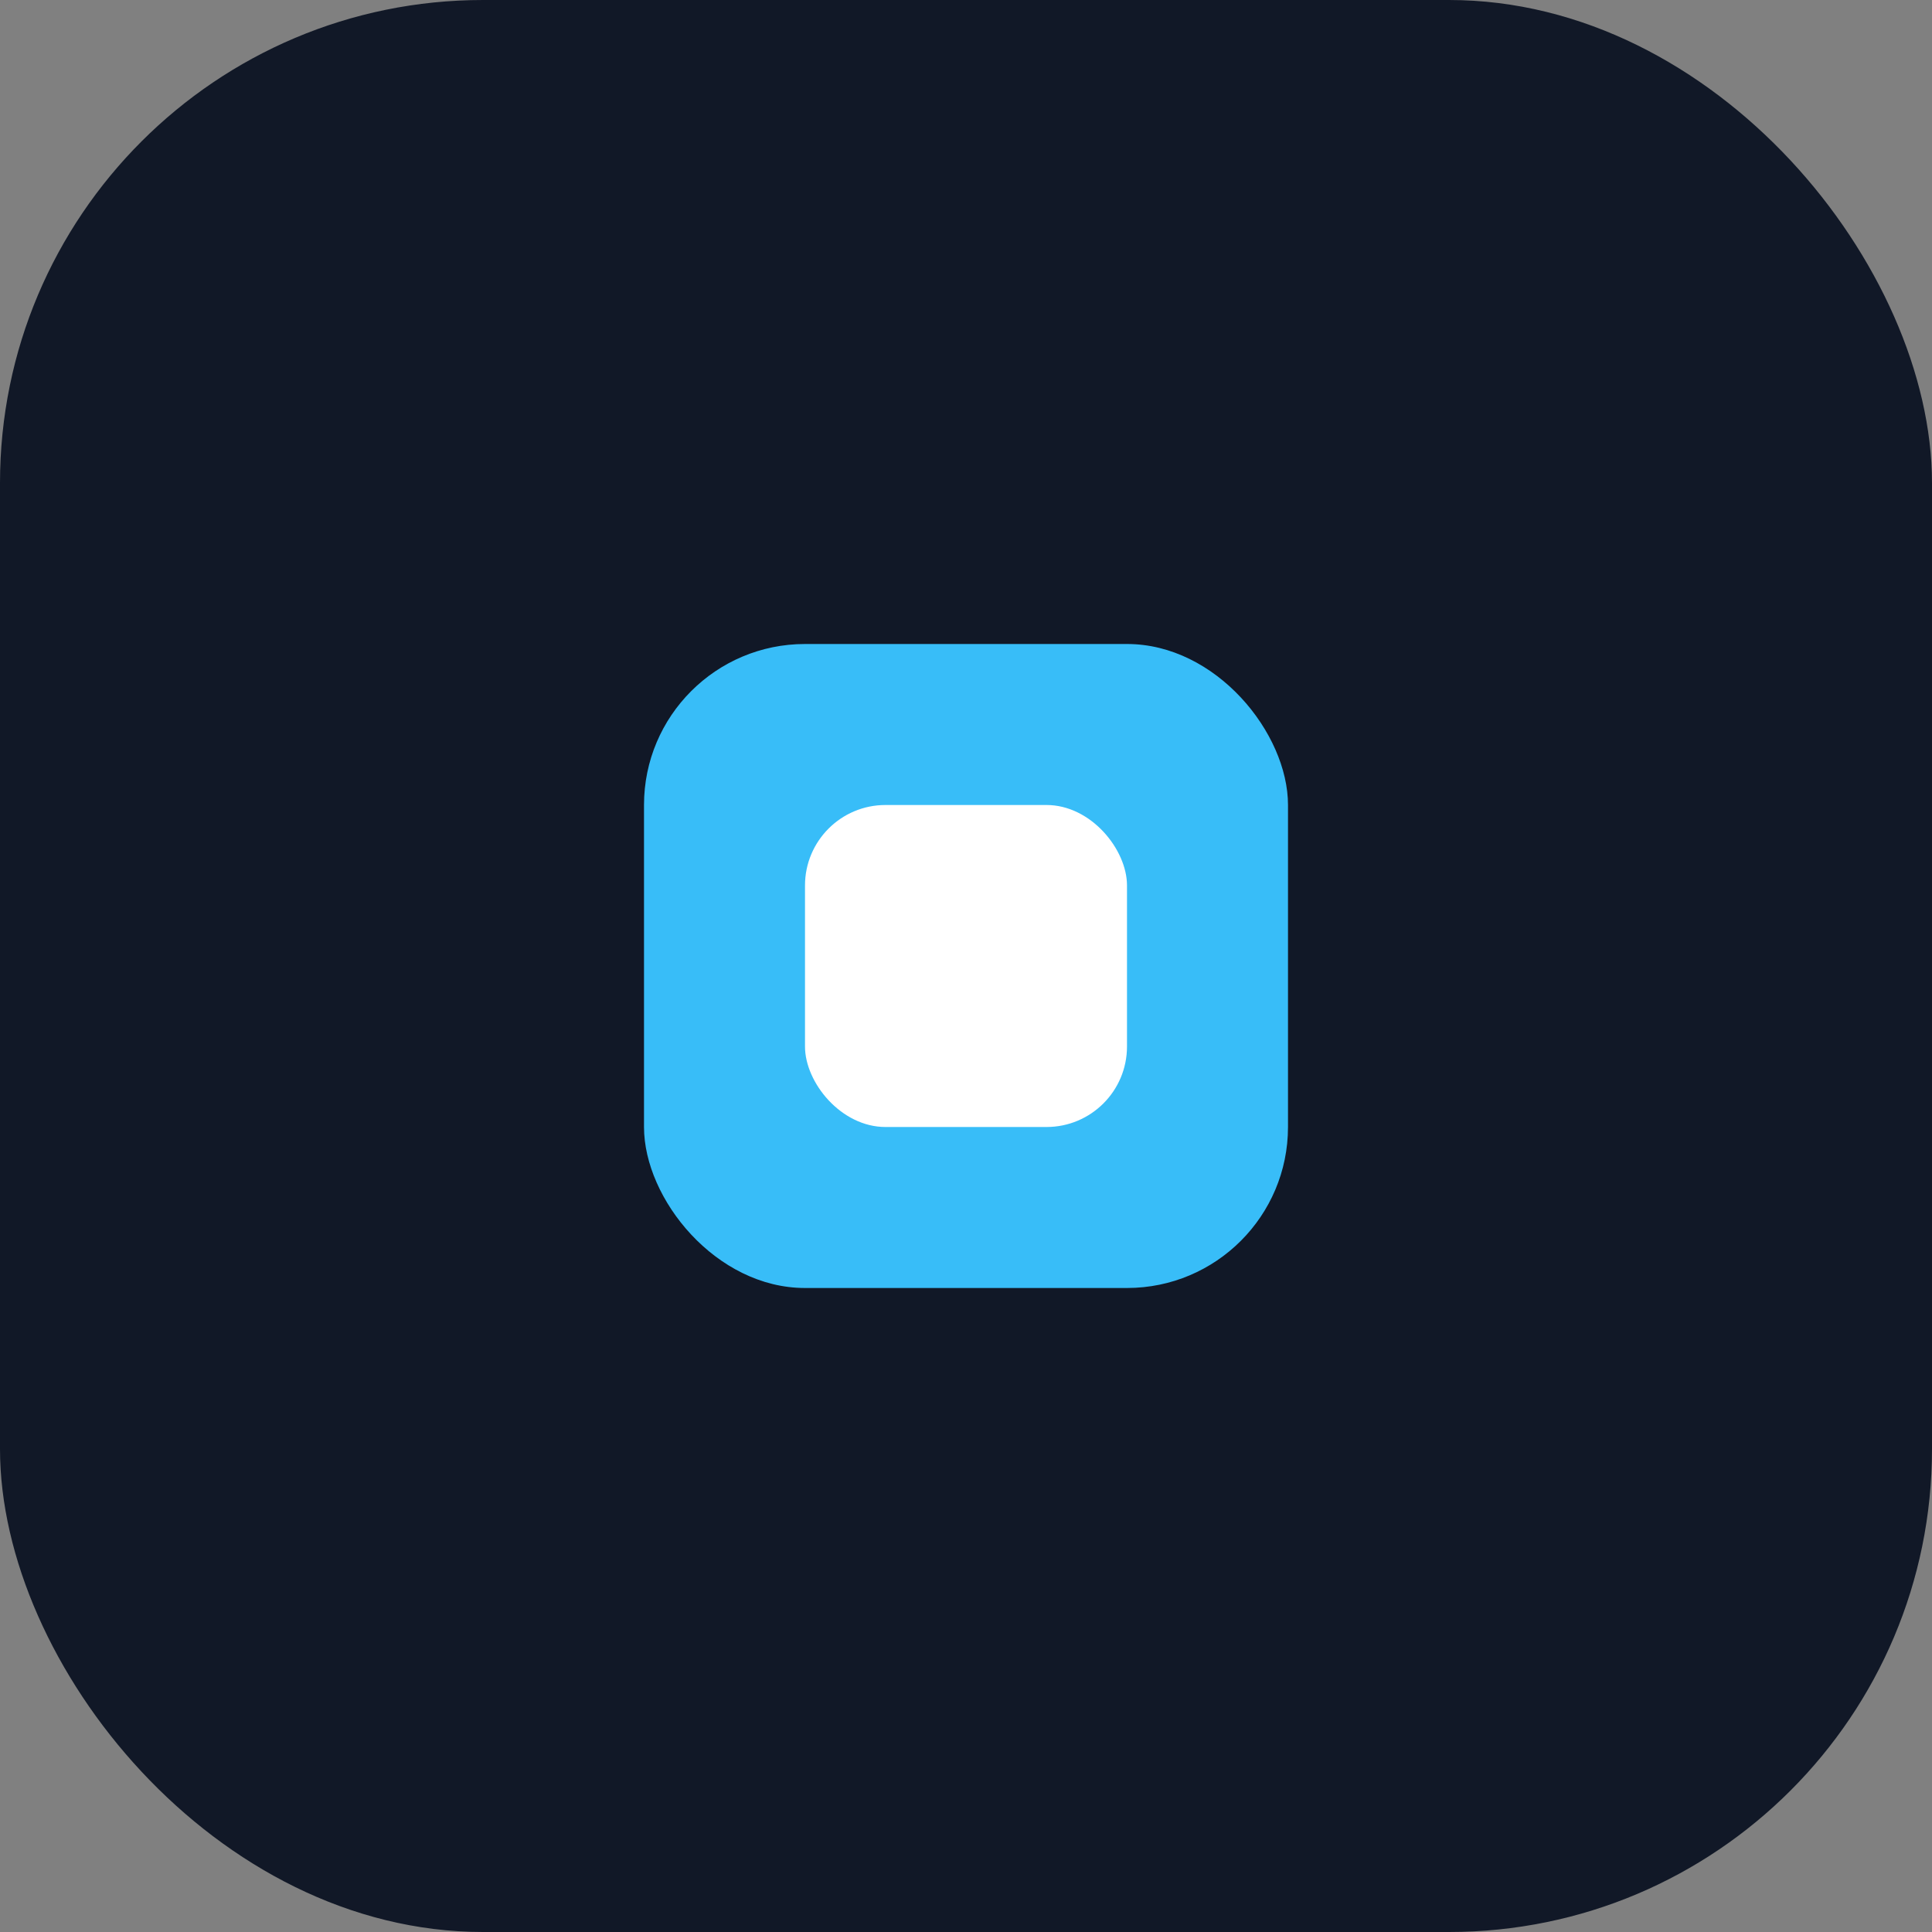 <svg xmlns="http://www.w3.org/2000/svg" width="96" height="96" viewBox="0 0 96 96" fill="none">
  <rect x="0" y="0" width="96" height="96" fill="#808080" stroke="none"/>
  <rect width="96" height="96" rx="24" fill="#111827"/>
  <rect x="32" y="32" width="32" height="32" rx="8" fill="#38BDF8"/>
  <rect x="40" y="40" width="16" height="16" rx="4" fill="#FFFFFF"/>
</svg>
